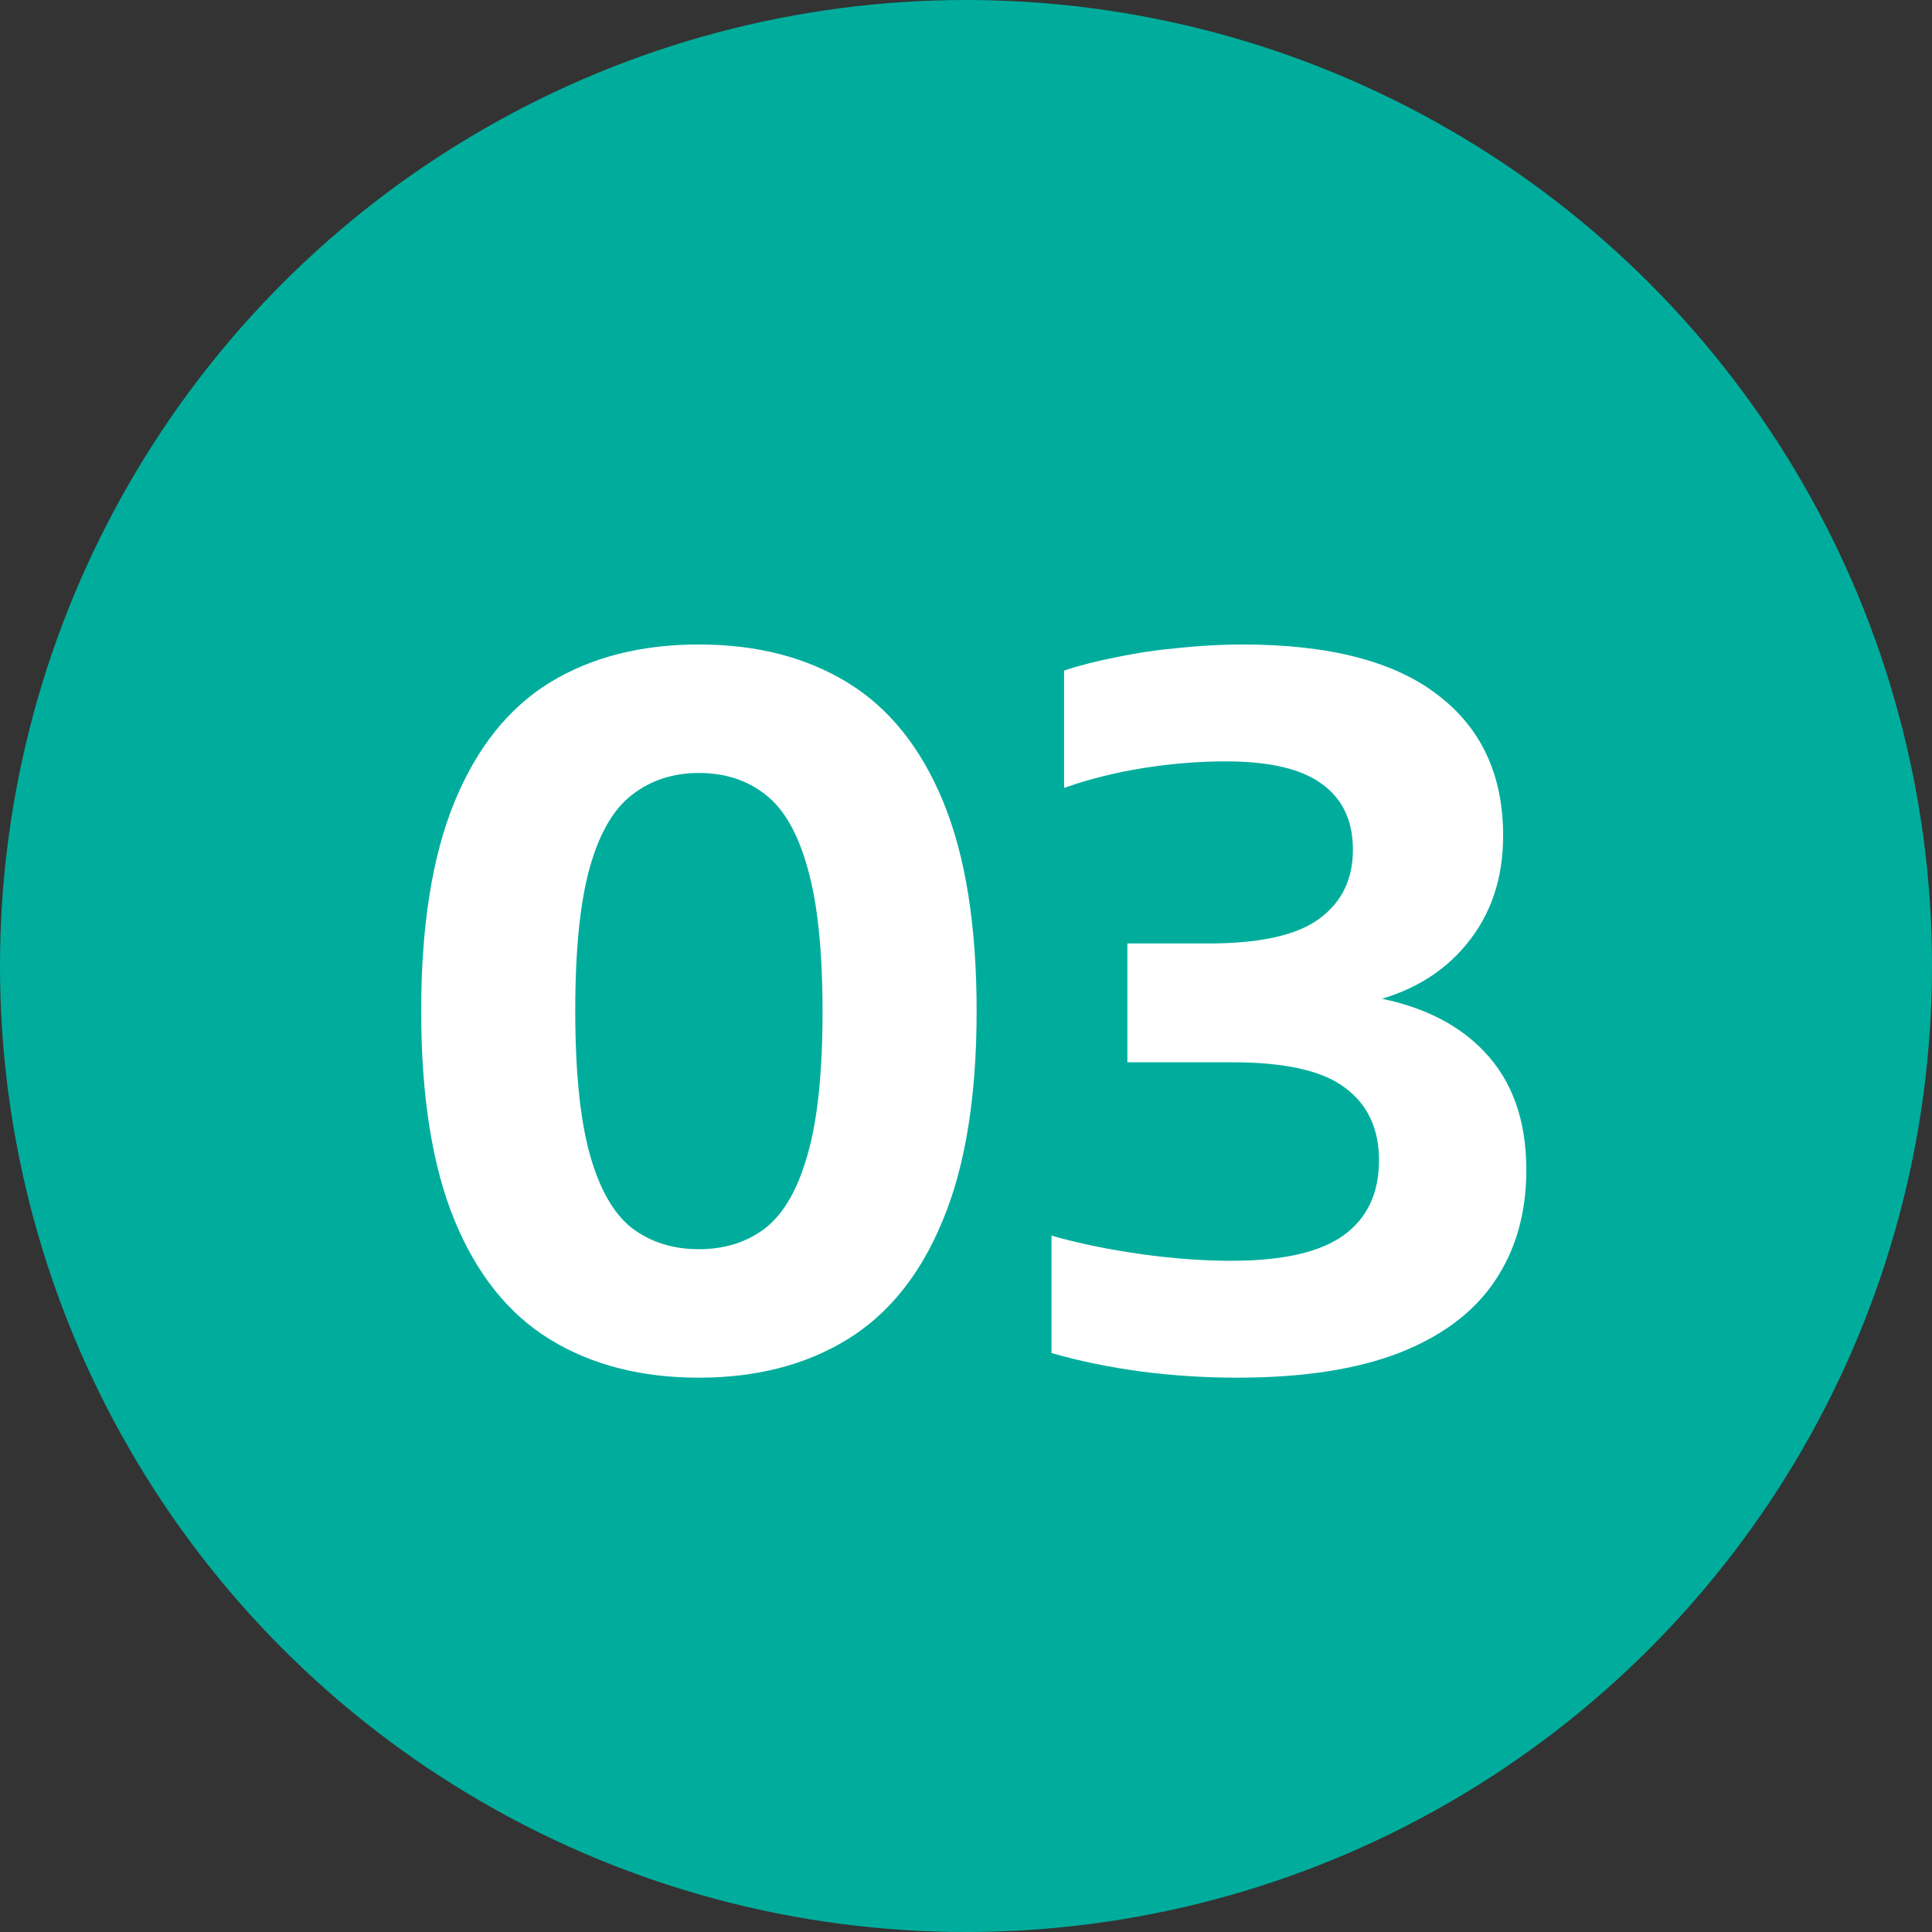 <svg width="48" height="48" viewBox="0 0 48 48" fill="none" xmlns="http://www.w3.org/2000/svg">
<rect x="0" y="0" width="48" height="48" fill="#333333" stroke="none"/>
<circle cx="24" cy="24" r="24" fill="#00AD9C"/>
<path d="M17.364 34.228C15.932 34.228 14.7 33.912 13.668 33.28C12.636 32.648 11.844 31.66 11.292 30.316C10.74 28.972 10.464 27.24 10.464 25.12C10.464 23 10.74 21.268 11.292 19.924C11.844 18.58 12.632 17.592 13.656 16.96C14.688 16.328 15.924 16.012 17.364 16.012C18.796 16.012 20.028 16.328 21.06 16.96C22.092 17.592 22.884 18.58 23.436 19.924C23.988 21.268 24.264 23 24.264 25.12C24.264 27.24 23.984 28.972 23.424 30.316C22.872 31.66 22.08 32.648 21.048 33.28C20.016 33.912 18.788 34.228 17.364 34.228ZM17.364 31.036C18.012 31.036 18.564 30.86 19.02 30.508C19.476 30.148 19.824 29.54 20.064 28.684C20.312 27.828 20.436 26.644 20.436 25.132C20.436 23.62 20.312 22.432 20.064 21.568C19.824 20.704 19.476 20.096 19.02 19.744C18.564 19.384 18.012 19.204 17.364 19.204C16.724 19.204 16.172 19.384 15.708 19.744C15.244 20.096 14.892 20.7 14.652 21.556C14.412 22.412 14.292 23.596 14.292 25.108C14.292 26.62 14.412 27.808 14.652 28.672C14.892 29.536 15.24 30.148 15.696 30.508C16.16 30.86 16.716 31.036 17.364 31.036ZM30.745 34.228C29.921 34.228 29.117 34.176 28.333 34.072C27.557 33.968 26.821 33.816 26.125 33.616V30.7C26.805 30.892 27.541 31.044 28.333 31.156C29.125 31.268 29.877 31.324 30.589 31.324C31.869 31.324 32.801 31.112 33.385 30.688C33.969 30.264 34.261 29.644 34.261 28.828C34.261 28.044 33.981 27.444 33.421 27.028C32.869 26.604 31.933 26.392 30.613 26.392H28.009V23.44H30.025C31.305 23.44 32.221 23.236 32.773 22.828C33.333 22.42 33.613 21.848 33.613 21.112C33.613 20.392 33.357 19.848 32.845 19.48C32.341 19.104 31.541 18.916 30.445 18.916C29.781 18.916 29.097 18.972 28.393 19.084C27.697 19.196 27.045 19.36 26.437 19.576V16.66C26.821 16.532 27.261 16.42 27.757 16.324C28.253 16.22 28.769 16.144 29.305 16.096C29.841 16.04 30.361 16.012 30.865 16.012C33.017 16.012 34.633 16.428 35.713 17.26C36.801 18.084 37.345 19.252 37.345 20.764C37.345 21.836 37.037 22.74 36.421 23.476C35.813 24.212 34.969 24.696 33.889 24.928L33.901 24.736C35.189 24.928 36.181 25.392 36.877 26.128C37.573 26.856 37.921 27.836 37.921 29.068C37.921 30.14 37.657 31.064 37.129 31.84C36.609 32.608 35.817 33.2 34.753 33.616C33.689 34.024 32.353 34.228 30.745 34.228Z" fill="white"/>
</svg>
